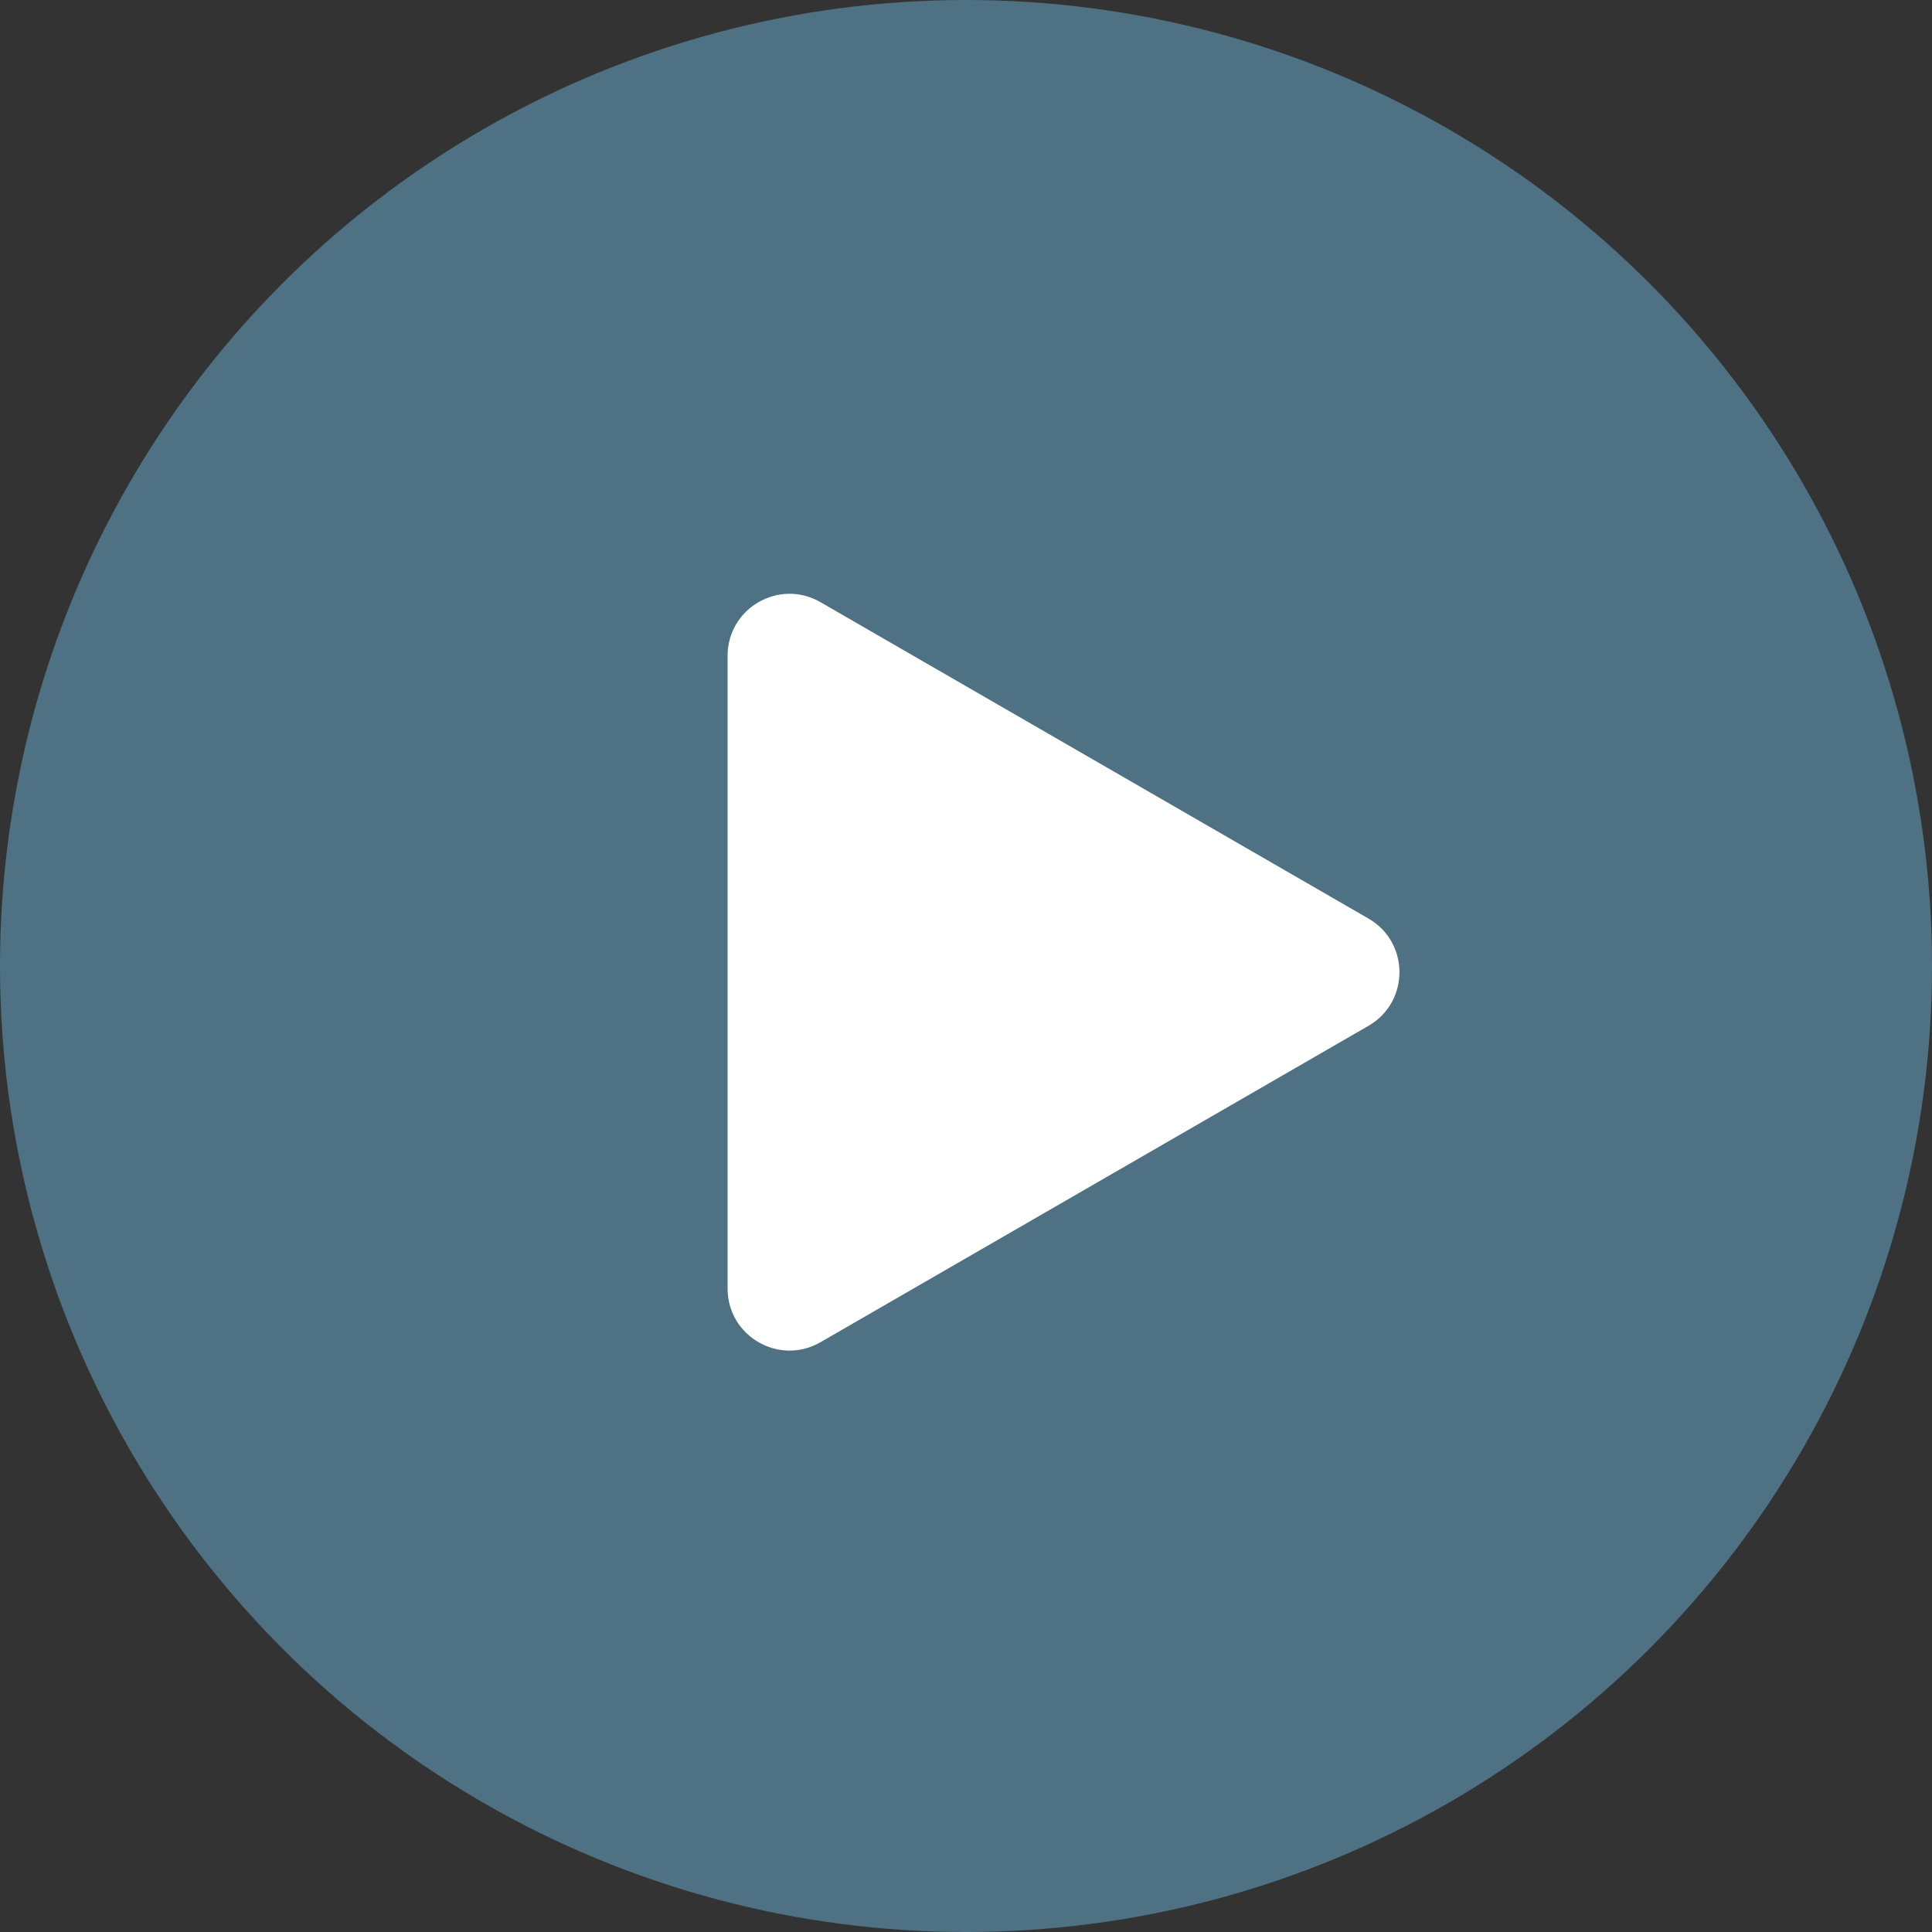 <?xml version="1.0" encoding="UTF-8"?> <svg xmlns="http://www.w3.org/2000/svg" width="156" height="156" viewBox="0 0 156 156" fill="none"><rect x="0" y="0" width="156" height="156" fill="#333333" stroke="none"/> <circle cx="78" cy="78" r="78" fill="#558199" fill-opacity="0.8"></circle> <path d="M110.5 74.17C113.833 76.094 113.833 80.906 110.5 82.83L66.25 108.378C62.917 110.302 58.75 107.897 58.75 104.048L58.75 52.952C58.75 49.103 62.917 46.698 66.25 48.622L110.5 74.17Z" fill="white"></path> </svg> 